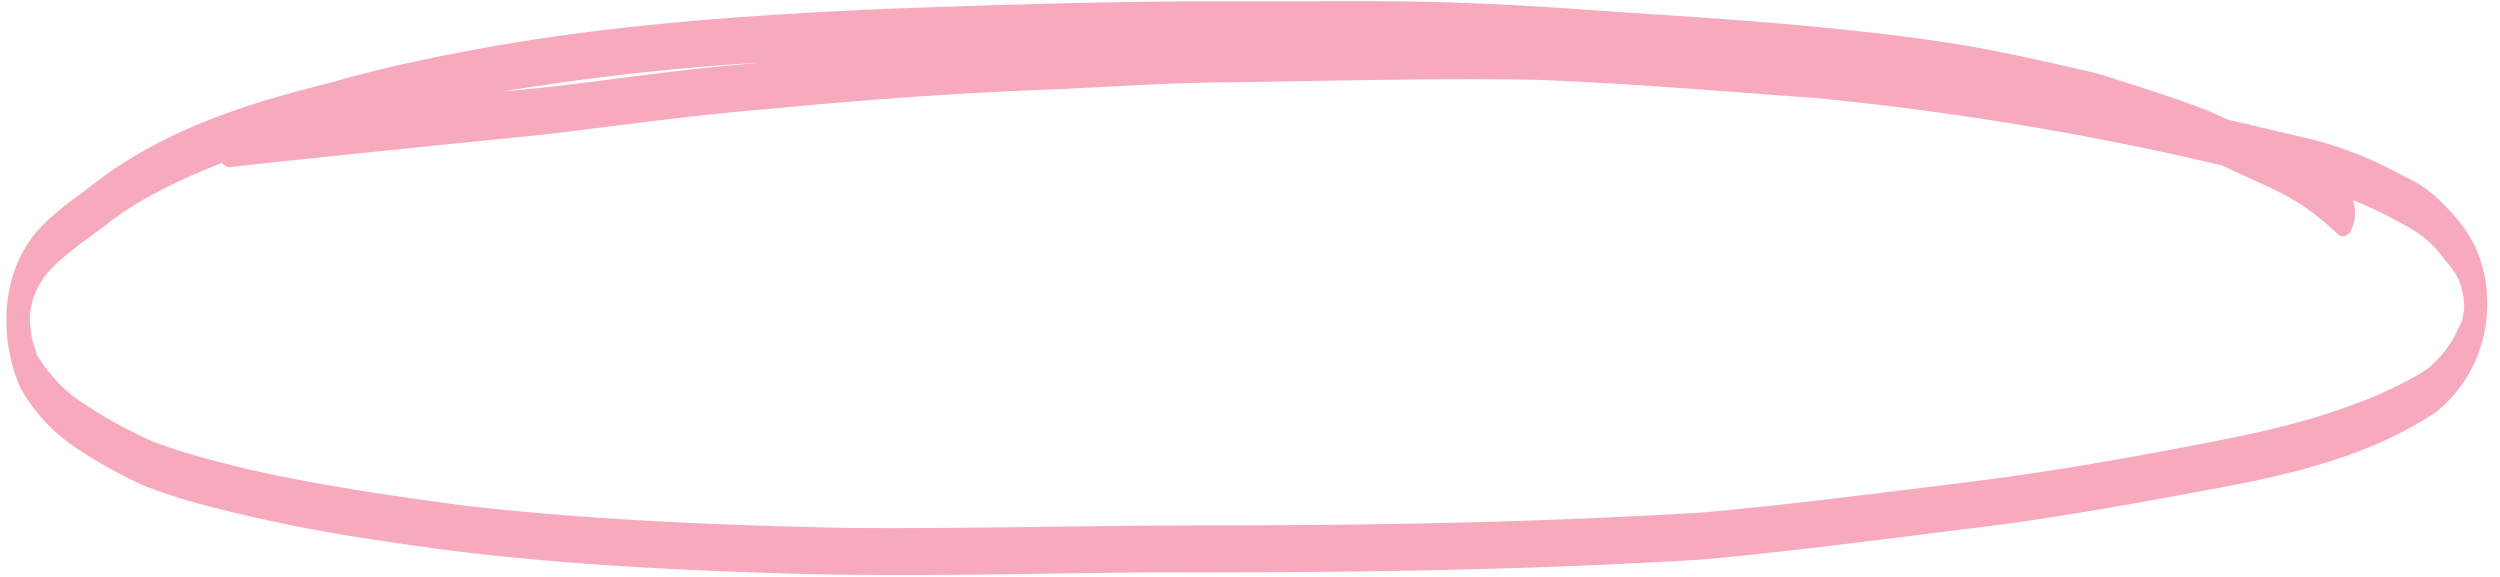 <?xml version="1.0" encoding="UTF-8" standalone="no"?><svg xmlns="http://www.w3.org/2000/svg" xmlns:xlink="http://www.w3.org/1999/xlink" fill="#000000" height="135.4" preserveAspectRatio="xMidYMid meet" version="1" viewBox="-1.5 -0.3 586.2 135.4" width="586.2" zoomAndPan="magnify"><g data-name="Layer 2"><g data-name="Layer 1" id="change1_1"><path d="M579.5,59c-2-5-5.7-9.3-9.6-12.9s-6.2-4.2-9.5-6a86.4,86.4,0,0,0-21.9-8.2l-17.8-4.2-4.1-1.9c-8.7-3.4-17.6-6.1-26.4-8.9-11.4-2.6-22.8-5.3-34.4-7.1C433.5,6.4,411,4.7,388.4,3.2,372.9,2.2,357.3.9,341.8.4,324.4-.3,307,.1,289.6,0c-28-.1-56.1.8-84.1,1.8-32.4,1.5-64.8,3.7-96.6,9.7-10.7,2-21.4,4.3-31.9,7.3-8.5,2.2-17,4.4-25.2,7.4C40.1,30.4,28.9,36,19.2,43.8,14.5,47.3,9.6,50.7,6,55.4c-7.4,10-7.5,24-2.8,35.1a40.9,40.9,0,0,0,12.8,14,113,113,0,0,0,16.3,9.1A132,132,0,0,0,47,118.3a370.5,370.5,0,0,0,41.7,8.3c30.4,4.8,61.1,6.5,91.9,7.5s59.3,0,89-.2c42.6.1,85.3-.4,127.9-3,21.1-1.9,42.1-4.7,63.1-7.3,19.2-2.3,38.2-5.8,57.1-9.3s36.2-7.7,51.6-17.7C580.6,88,584.7,72.2,579.5,59ZM176.6,14.4l-13.5,1.3c-11.9,1.3-23.8,3-35.8,4.4l-11.2,1.1A583.1,583.1,0,0,1,176.6,14.4ZM576.3,71.9c-.6,4.3-.5,2.7-1.8,5.7a23.9,23.9,0,0,1-5.4,7.3c-1.6,2-8.5,5.4-13.3,7.5-15.7,6.6-30.5,9.4-48.1,12.7s-32.6,5.8-49,7.8c-20.4,2.5-40.9,5.2-61.4,7-38.4,2.3-76.8,3-115.2,3-28,0-56.1.8-84.1.6-30.1-.6-60.3-1.8-90.2-5.2-17.3-2.3-34.7-4.8-51.7-8.7-8.2-2.1-13.3-3.2-21.8-6.4A110.2,110.2,0,0,1,20.7,96C15.2,92.5,13.3,91.1,9,85.7c-2.6-4-1.2-1.2-2.8-5.8a27,27,0,0,1-.7-6.3c1-10,8.2-13.8,18.4-21.6C31.2,46.3,41,41.6,50.6,37.9a2.5,2.5,0,0,0,1.5,1c24.8-2.7,49.6-5.2,74.4-7.7,17.6-2.1,35.1-4.6,52.8-6,21.7-2.1,43.5-3.7,65.4-4.5,13.7-.6,27.5-1.6,41.2-1.7,24.1-.3,48.2-1,72.3-.6,22.1.8,44.1,2.7,66.2,4.3a720.9,720.9,0,0,1,86.5,13.8l8.7,2c6.1,3,12.6,5.5,18.4,9.1a64.6,64.6,0,0,1,7.7,6.1c.6.4,1,1.3,1.9,1.4s1.6-.4,2-1.1a9,9,0,0,0,1-5.8,9.4,9.4,0,0,0-.4-1.6c2.5,1,5.1,2.2,7.9,3.6,6,3.2,8.9,4.5,12.8,9.3,2.4,3.1,3.3,3.9,4.2,6A17.7,17.7,0,0,1,576.3,71.9Z" fill="#f7aabd"/></g></g></svg>